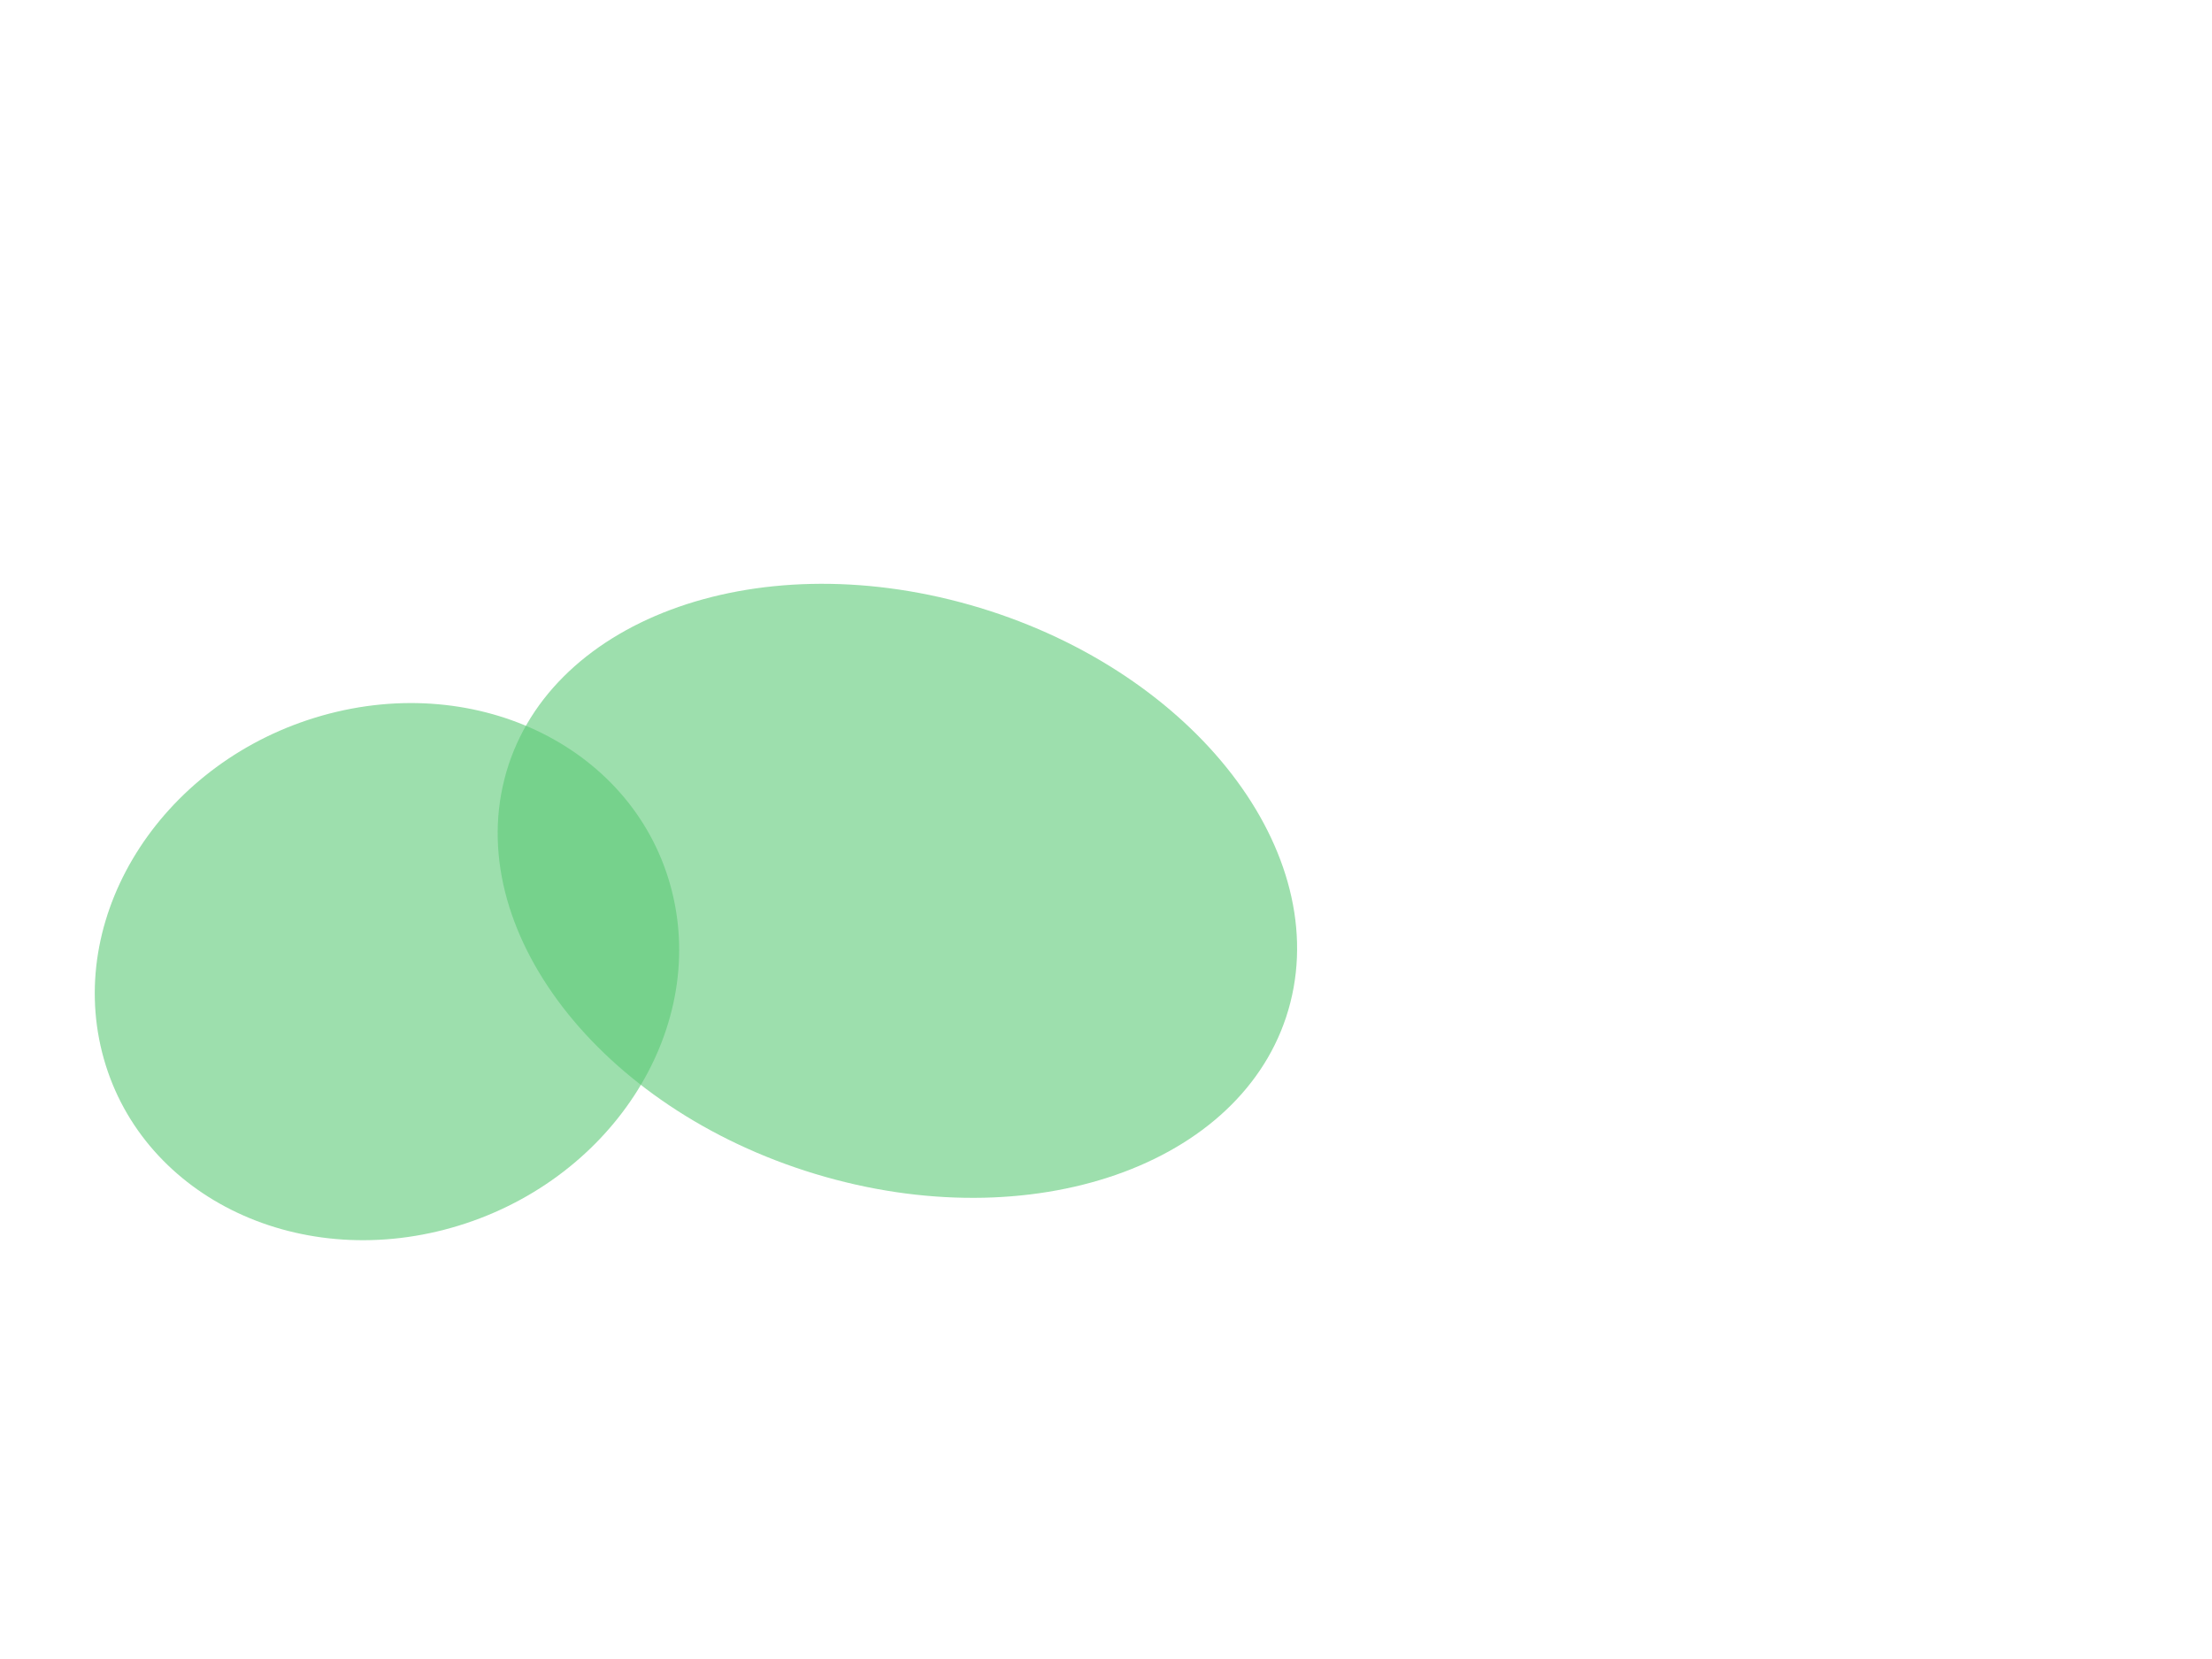 <?xml version="1.0" encoding="utf-8"?>
<!-- Generator: Adobe Illustrator 27.0.0, SVG Export Plug-In . SVG Version: 6.00 Build 0)  -->
<svg version="1.1" id="Layer_1" xmlns="http://www.w3.org/2000/svg" xmlns:xlink="http://www.w3.org/1999/xlink" x="0px" y="0px"
	 viewBox="0 0 4000 3000" style="enable-background:new 0 0 4000 3000;" xml:space="preserve">
<style type="text/css">
	.st0{opacity:0.6;fill:#5CC976;enable-background:new    ;}
</style>
<g id="Group_897" transform="translate(980.476 -716)">
	<path id="Path_1411" class="st0" d="M-398,2010c-284.5,80.7-462.6,353.5-397.8,609.2s347.9,397.6,632.4,316.8
		s462.6-353.5,397.8-609.2S-113.5,1929.3-398,2010z"/>
	<path id="Path_1412" class="st0" d="M773.3,1809.8C380.8,1698.4,4,1839.6-68.4,2125.2s187.2,607.4,579.7,718.8
		c392.5,111.4,769.3-29.8,841.7-315.4C1425.4,2243,1165.8,1921.2,773.3,1809.8z"/>
</g>
</svg>
